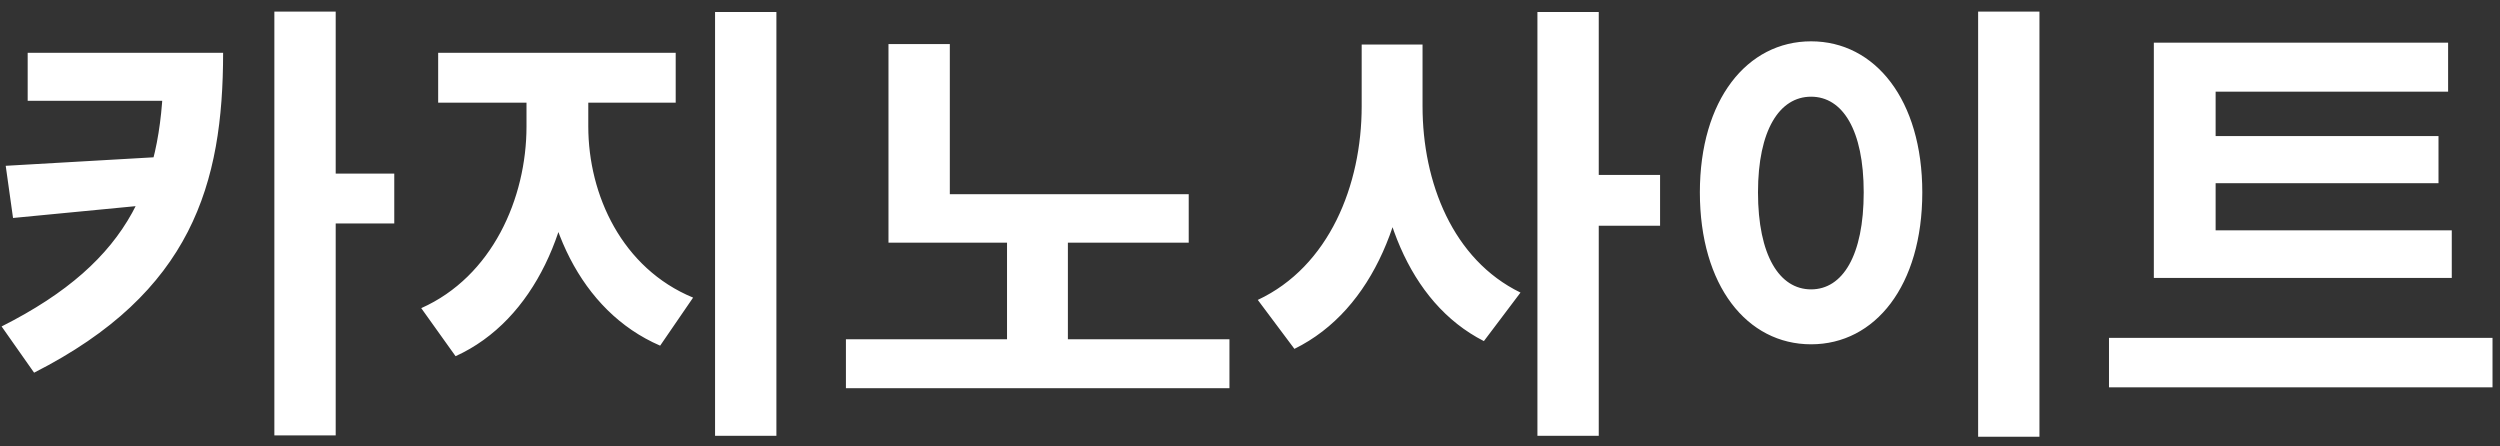 <svg width="168" height="30" viewBox="0 0 168 30" fill="none" xmlns="http://www.w3.org/2000/svg">
<rect x="0" y="0" width="168" height="30" fill="#333333" stroke="none"/>
<path d="M10.995 3.546H14.993C14.993 12.342 12.901 19.661 2.291 25.044L0.107 21.937C8.965 17.478 10.995 12.034 10.995 4.038V3.546ZM1.86 3.546H13.424V6.775H1.86V3.546ZM11.087 10.527V13.664L0.876 14.648L0.384 11.142L11.087 10.527ZM18.437 0.778H22.559V29.257H18.437V0.778ZM21.482 11.665H26.495V15.017H21.482V11.665ZM35.381 5.299H38.641V8.497C38.641 15.079 35.965 21.507 30.614 23.936L28.307 20.707C33.075 18.585 35.381 13.326 35.381 8.497V5.299ZM36.304 5.299H39.533V8.497C39.533 13.111 41.809 18.031 46.576 20L44.362 23.229C38.949 20.892 36.304 14.833 36.304 8.497V5.299ZM29.445 3.546H45.407V6.898H29.445V3.546ZM48.052 0.808H52.174V29.288H48.052V0.808ZM59.706 13.049H79.882V16.309H59.706V13.049ZM56.846 22.799H82.619V26.089H56.846V22.799ZM67.672 14.987H71.762V23.721H67.672V14.987ZM59.706 2.961H63.828V14.464H59.706V2.961ZM91.505 2.992H94.826V7.144C94.826 14.187 92.366 20.799 86.984 23.444L84.523 20.154C89.321 17.908 91.505 12.434 91.505 7.144V2.992ZM92.335 2.992H95.595V7.144C95.595 12.249 97.625 17.447 102.177 19.661L99.717 22.922C94.58 20.307 92.335 13.972 92.335 7.144V2.992ZM103.315 0.808H107.436V29.288H103.315V0.808ZM106.513 11.757H111.557V15.171H106.513V11.757ZM132.93 0.778H137.051V29.349H132.93V0.778ZM121.704 2.777C126.01 2.777 129.178 6.713 129.178 12.926C129.178 19.2 126.01 23.137 121.704 23.137C117.398 23.137 114.231 19.2 114.231 12.926C114.231 6.713 117.398 2.777 121.704 2.777ZM121.704 6.498C119.582 6.498 118.137 8.743 118.137 12.926C118.137 17.17 119.582 19.446 121.704 19.446C123.826 19.446 125.241 17.17 125.241 12.926C125.241 8.743 123.826 6.498 121.704 6.498ZM144.738 15.479H164.759V18.677H144.738V15.479ZM141.724 22.706H167.497V26.028H141.724V22.706ZM144.738 2.869H164.513V6.16H148.89V16.371H144.738V2.869ZM147.629 9.143H163.867V12.311H147.629V9.143Z" fill="white"/>
</svg>
